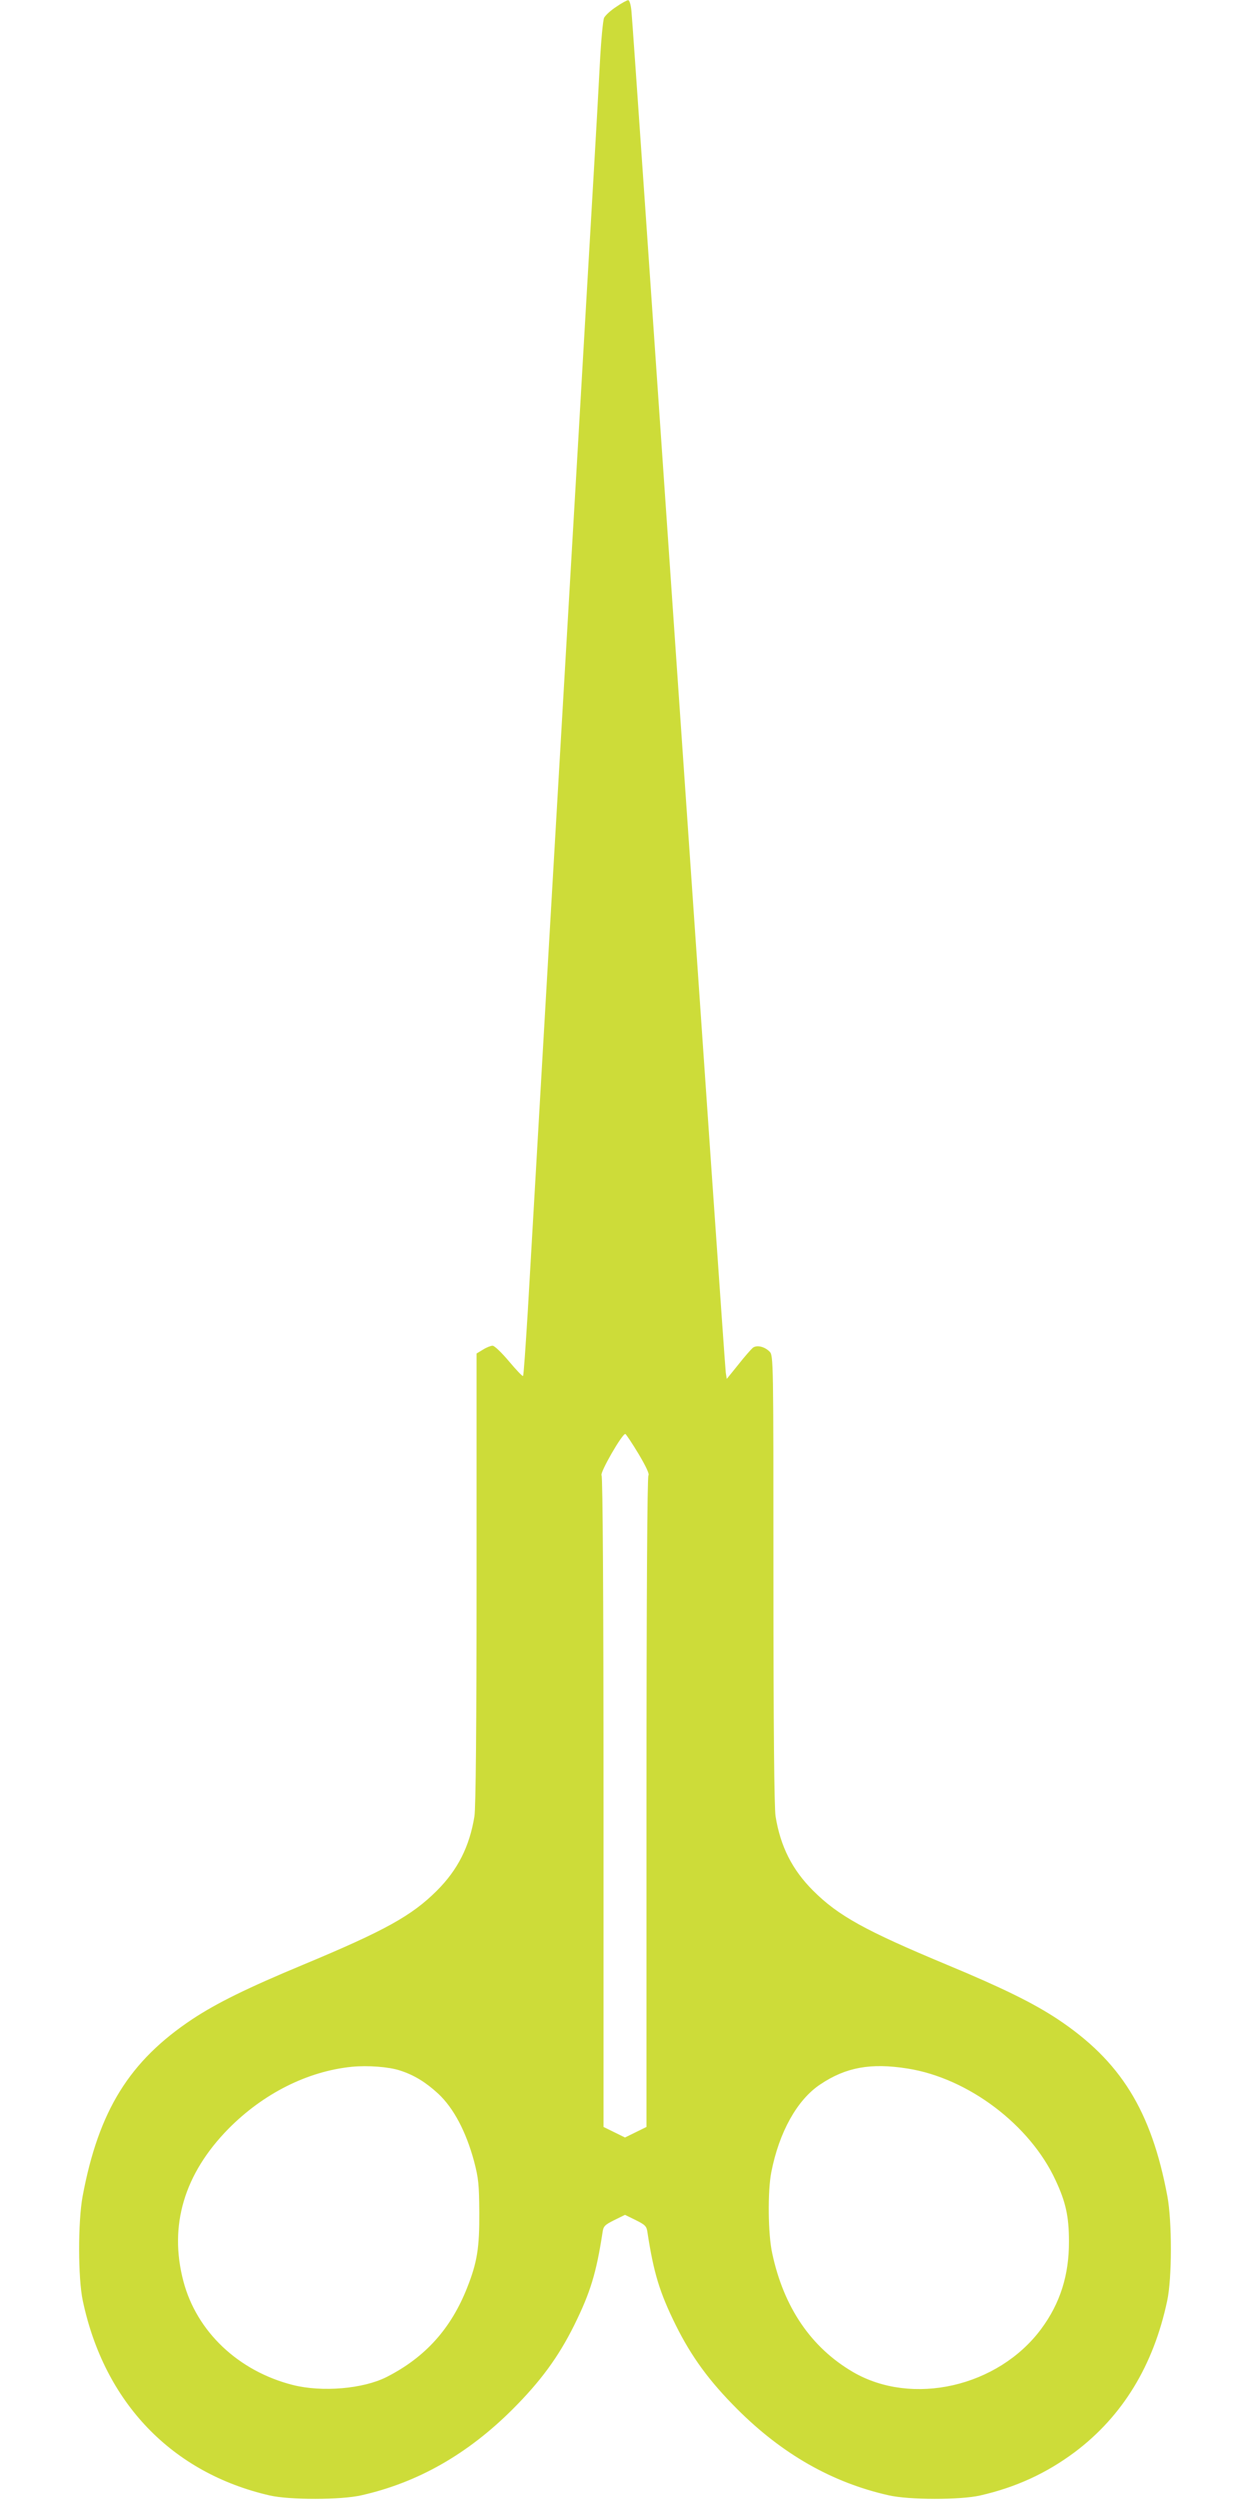 <?xml version="1.0" standalone="no"?>
<!DOCTYPE svg PUBLIC "-//W3C//DTD SVG 20010904//EN"
 "http://www.w3.org/TR/2001/REC-SVG-20010904/DTD/svg10.dtd">
<svg version="1.0" xmlns="http://www.w3.org/2000/svg"
 width="640pt" height="1280pt" viewBox="0 0 640 1280"
 preserveAspectRatio="xMidYMid meet">
<g transform="translate(0,1280) scale(0.1,-0.1)"
fill="#cddc39" stroke="none">
<path d="M3155 12765 c-28 -18 -55 -43 -62 -56 -6 -13 -16 -121 -22 -239 -6
-118 -20 -368 -31 -555 -11 -187 -29 -496 -40 -687 -11 -192 -29 -503 -40
-693 -11 -190 -29 -499 -40 -687 -30 -515 -197 -3396 -218 -3766 -11 -177 -21
-325 -24 -327 -3 -3 -35 31 -72 75 -37 44 -74 80 -84 80 -9 0 -32 -9 -49 -20
l-33 -20 0 -1152 c0 -757 -4 -1175 -11 -1218 -25 -154 -85 -273 -192 -380
-129 -129 -267 -205 -684 -379 -286 -119 -444 -197 -568 -279 -322 -214 -480
-468 -562 -907 -24 -129 -24 -420 1 -535 110 -521 456 -882 958 -997 101 -23
364 -23 468 1 289 65 545 211 775 441 143 143 234 267 315 430 83 168 113 267
145 475 4 32 12 39 60 63 l55 27 55 -27 c48 -24 56 -31 60 -63 32 -208 62
-307 145 -475 81 -163 172 -287 315 -430 230 -230 486 -376 775 -441 104 -24
367 -24 468 -1 184 42 340 114 486 223 244 184 402 443 472 774 25 115 25 406
1 535 -82 439 -240 693 -562 907 -124 82 -282 160 -568 279 -417 174 -555 250
-684 379 -107 107 -167 226 -192 380 -7 43 -11 459 -11 1213 0 1129 0 1147
-20 1167 -26 26 -66 35 -86 19 -8 -7 -42 -45 -74 -86 l-59 -73 -5 32 c-3 18
-111 1581 -241 3473 -130 1892 -238 3466 -242 3498 -3 32 -10 57 -17 56 -6 0
-34 -15 -61 -34z m115 -7410 c38 -64 56 -103 50 -109 -6 -6 -10 -613 -10
-1673 l0 -1663 -55 -27 -55 -27 -55 27 -55 27 0 1663 c0 1054 -4 1667 -10
1673 -11 11 107 217 122 212 4 -2 35 -48 68 -103z m-1222 -3156 c72 -23 132
-60 196 -119 79 -74 142 -194 183 -345 23 -88 26 -119 27 -265 1 -178 -11
-253 -61 -380 -83 -212 -215 -359 -413 -460 -120 -61 -331 -79 -481 -41 -279
71 -492 273 -560 531 -75 285 4 550 231 781 178 180 404 294 631 317 81 8 190
0 247 -19z m2599 10 c310 -49 627 -288 758 -573 52 -111 68 -186 68 -311 1
-173 -45 -318 -142 -449 -220 -297 -661 -398 -965 -220 -213 125 -353 330
-412 606 -22 98 -24 319 -5 416 40 205 132 371 251 450 131 88 259 111 447 81z"/>
</g>
</svg>
